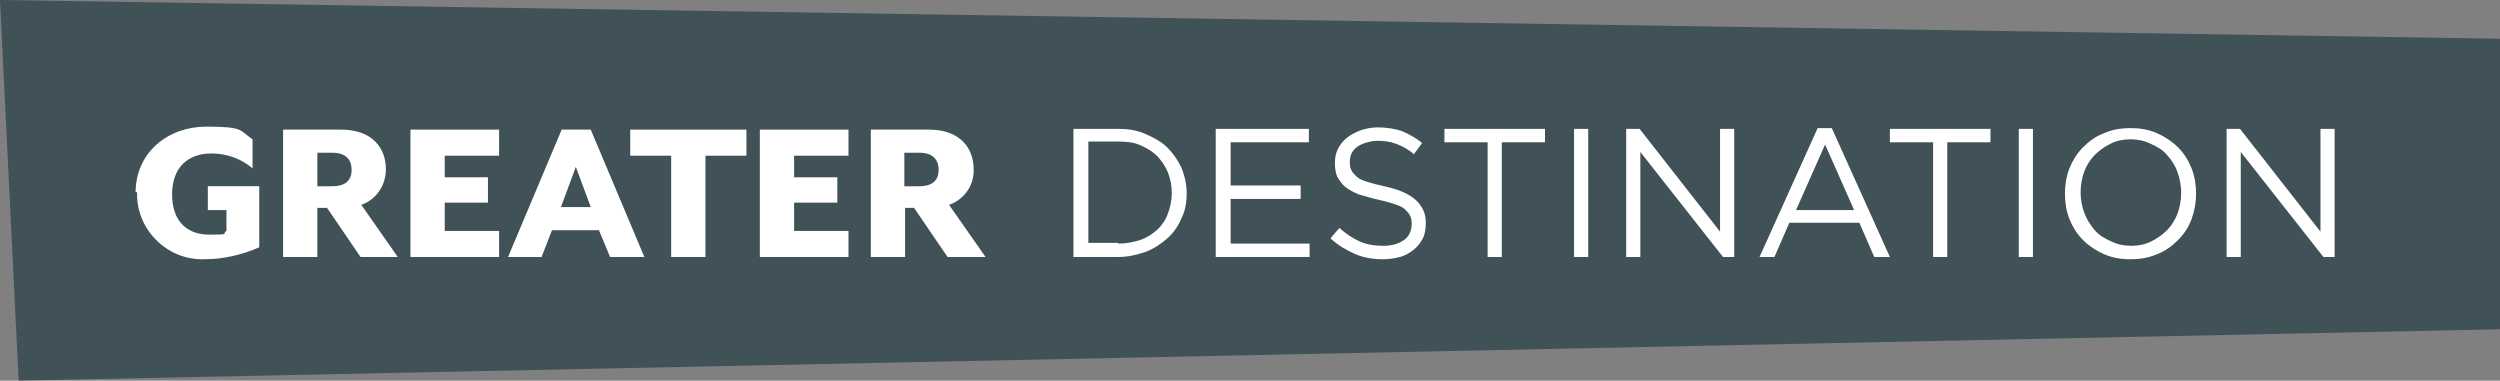 <?xml version="1.0" encoding="UTF-8"?>
<svg id="Layer_1" xmlns="http://www.w3.org/2000/svg" version="1.1" viewBox="0 0 335.6 51.1">
  <rect x="0" y="0" width="335.6" height="51.1" fill="#808080" stroke="none"/>
  <!-- Generator: Adobe Illustrator 29.1.0, SVG Export Plug-In . SVG Version: 2.1.0 Build 142)  -->
  <defs>
    <style>
      .st0 {
        fill: #002531;
        isolation: isolate;
        opacity: .5;
      }

      .st1 {
        fill: #fff;
      }
    </style>
  </defs>
  <polygon class="st0" points="335.6 44.2 335.6 5.2 0 0 2.5 51.1 335.6 44.2"/>
  <path class="st1" d="M18.2,25.9c0-5.5,4.4-8.9,9.5-8.9s4.4.5,6.2,1.7v3.9c-1.5-1.3-3.5-2-5.5-2-3.2,0-5.3,1.9-5.3,5.5s2,5.4,5,5.4,1.6-.1,2.3-.5v-2.8h-2.5v-3.2h6.9v8.2c-2.3,1-4.8,1.6-7.3,1.6-4.8.2-8.9-3.6-9.1-8.4v-.6h-.2Z"/>
  <path class="st1" d="M53.4,34.5h-5l-4.5-6.6h-1.3v6.6h-4.6v-17.1h7.8c4.2,0,6,2.5,6,5.3,0,2.2-1.3,4.1-3.3,4.8,0,0,4.9,7,4.9,7ZM44.6,25c1.8,0,2.6-.8,2.6-2.2s-.8-2.3-2.6-2.3h-2v4.5h2Z"/>
  <path class="st1" d="M55.1,17.4h11.9v3.5h-7.3v2.9h5.8v3.4h-5.8v3.8h7.3v3.5h-11.9v-17.1Z"/>
  <path class="st1" d="M75.4,17.4h3.9l7.2,17.1h-4.6l-1.5-3.6h-6.3l-1.4,3.6h-4.5s7.2-17.1,7.2-17.1ZM79.3,27.8l-2-5.4-2,5.4h4Z"/>
  <path class="st1" d="M90.1,20.9h-5.5v-3.5h15.6v3.5h-5.5v13.6h-4.6v-13.6Z"/>
  <path class="st1" d="M102,17.4h11.9v3.5h-7.3v2.9h5.8v3.4h-5.8v3.8h7.3v3.5h-11.9v-17.1Z"/>
  <path class="st1" d="M132.2,34.5h-5l-4.5-6.6h-1.2v6.6h-4.6v-17.1h7.8c4.2,0,6,2.5,6,5.3.1,2.2-1.3,4.1-3.3,4.8l4.9,7h-.1ZM123.4,25c1.8,0,2.6-.8,2.6-2.2s-.8-2.3-2.6-2.3h-2v4.5h2Z"/>
  <g>
    <path class="st1" d="M144.1,17.3h6c1.4,0,2.6.2,3.7.7s2.1,1,2.9,1.8c.8.8,1.4,1.7,1.9,2.7.4,1,.7,2.2.7,3.4h0c0,1.3-.2,2.4-.7,3.4-.4,1-1.1,2-1.9,2.7s-1.8,1.4-2.9,1.8c-1.1.4-2.4.7-3.7.7h-6v-17.2ZM150.1,32.7c1.1,0,2.1-.2,3-.5s1.6-.8,2.3-1.4c.6-.6,1.1-1.3,1.4-2.2.3-.8.5-1.7.5-2.7h0c0-1-.2-1.9-.5-2.7s-.8-1.5-1.4-2.2c-.6-.6-1.4-1.1-2.3-1.5-.9-.4-1.9-.5-3-.5h-4v13.6h4Z"/>
    <path class="st1" d="M163.3,17.3h12.4v1.8h-10.5v5.8h9.4v1.8h-9.4v6h10.6v1.8h-12.6v-17.2Z"/>
    <path class="st1" d="M185.7,34.8c-1.4,0-2.6-.2-3.8-.7-1.1-.5-2.2-1.1-3.3-2.1l1.2-1.4c.9.8,1.8,1.4,2.7,1.8.9.4,2,.6,3.2.6s2.1-.3,2.8-.8c.7-.5,1-1.3,1-2.1h0c0-.4,0-.8-.2-1.1-.1-.3-.4-.6-.7-.9-.3-.3-.8-.5-1.4-.7s-1.3-.4-2.2-.6c-1-.2-1.8-.5-2.6-.7-.7-.3-1.3-.6-1.8-1-.5-.4-.8-.9-1.1-1.4-.2-.5-.3-1.1-.3-1.8h0c0-.7.1-1.3.4-1.9.3-.6.7-1.1,1.2-1.5.5-.4,1.1-.7,1.8-1,.7-.2,1.4-.4,2.3-.4,1.3,0,2.4.2,3.3.5.9.4,1.9.9,2.7,1.6l-1.1,1.5c-.8-.7-1.6-1.1-2.4-1.4s-1.7-.4-2.5-.4-2,.3-2.7.8c-.7.5-1,1.2-1,2h0c0,.5,0,.8.2,1.1.1.3.4.6.7.9.3.3.8.5,1.4.7s1.4.4,2.3.6c1.9.4,3.3,1,4.2,1.8s1.4,1.8,1.4,3.1h0c0,.8-.1,1.5-.4,2.1s-.7,1.1-1.2,1.5c-.5.4-1.1.8-1.9,1-.7.2-1.5.3-2.4.3Z"/>
    <path class="st1" d="M199.7,19.1h-5.8v-1.8h13.5v1.8h-5.8v15.4h-1.9v-15.4Z"/>
    <path class="st1" d="M211.3,17.3h1.9v17.2h-1.9v-17.2Z"/>
    <path class="st1" d="M218.3,17.3h1.8l10.8,13.8v-13.8h1.9v17.2h-1.5l-11.1-14.1v14.1h-1.9v-17.2Z"/>
    <path class="st1" d="M244.1,17.2h1.8l7.8,17.3h-2.1l-2-4.6h-9.4l-2,4.6h-2l7.8-17.3ZM248.9,28.2l-3.9-8.8-3.9,8.8h7.8Z"/>
    <path class="st1" d="M259.5,19.1h-5.8v-1.8h13.5v1.8h-5.8v15.4h-1.9v-15.4Z"/>
    <path class="st1" d="M271,17.3h1.9v17.2h-1.9v-17.2Z"/>
    <path class="st1" d="M286,34.8c-1.3,0-2.5-.2-3.6-.7s-2-1.1-2.8-1.9c-.8-.8-1.4-1.8-1.8-2.8s-.6-2.2-.6-3.4h0c0-1.2.2-2.4.6-3.4s1-2,1.8-2.8,1.7-1.5,2.8-1.9c1.1-.5,2.3-.7,3.6-.7s2.5.2,3.6.7,2,1.1,2.8,1.9,1.4,1.8,1.8,2.8.6,2.2.6,3.4c0,0,0,0,0,0,0,1.2-.2,2.3-.6,3.4s-1,2-1.8,2.8-1.7,1.5-2.8,1.9c-1.1.5-2.3.7-3.6.7ZM286.1,33c1,0,1.9-.2,2.7-.6s1.5-.9,2.1-1.5c.6-.6,1.1-1.4,1.4-2.2s.5-1.8.5-2.8h0c0-1-.2-2-.5-2.8-.3-.9-.8-1.6-1.4-2.3s-1.3-1.1-2.2-1.5c-.8-.4-1.7-.6-2.7-.6s-1.9.2-2.7.6c-.8.4-1.5.9-2.1,1.5s-1.1,1.4-1.4,2.2-.5,1.8-.5,2.8h0c0,1,.2,2,.5,2.8s.8,1.6,1.4,2.3,1.3,1.1,2.2,1.5c.8.4,1.7.6,2.7.6Z"/>
    <path class="st1" d="M298.9,17.3h1.8l10.8,13.8v-13.8h1.9v17.2h-1.5l-11.1-14.1v14.1h-1.9v-17.2Z"/>
  </g>
</svg>